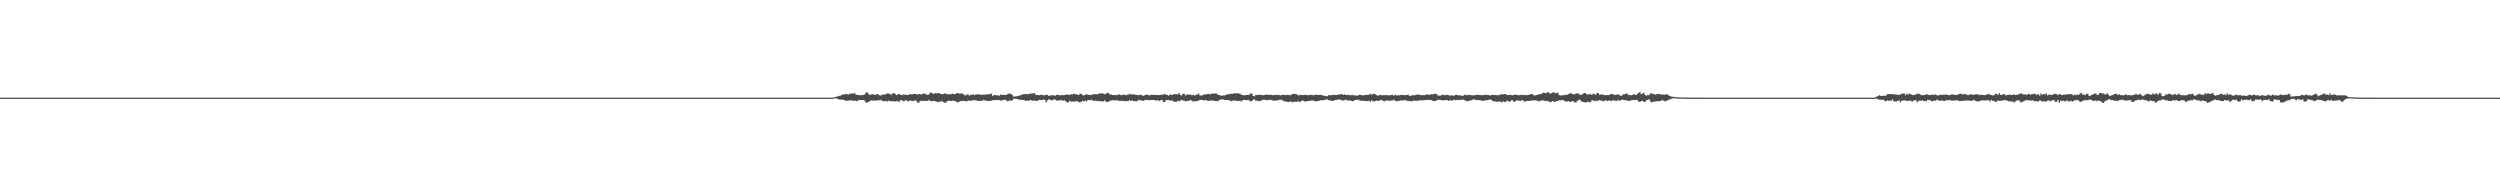 <?xml version="1.0" encoding="UTF-8"?>
<svg xmlns="http://www.w3.org/2000/svg" width="1920" height="150">
  <path d="M0 75.000h1v1.000H0zM1 75.000h1v1.000H1zM2 75.000h1v1.000H2zM3 75.000h1v1.000H3zM4 75.000h1v1.000H4zM5 75.000h1v1.000H5zM6 75.000h1v1.000H6zM7 75.000h1v1.000H7zM8 75.000h1v1.000H8zM9 75.000h1v1.000H9zM10 75.000h1v1.000H10zM11 75.000h1v1.000H11zM12 75.000h1v1.000H12zM13 75.000h1v1.000H13zM14 75.000h1v1.000H14zM15 75.000h1v1.000H15zM16 75.000h1v1.000H16zM17 75.000h1v1.000H17zM18 75.000h1v1.000H18zM19 75.000h1v1.000H19zM20 75.000h1v1.000H20zM21 75.000h1v1.000H21zM22 75.000h1v1.000H22zM23 75.000h1v1.000H23zM24 75.000h1v1.000H24zM25 75.000h1v1.000H25zM26 75.000h1v1.000H26zM27 75.000h1v1.000H27zM28 75.000h1v1.000H28zM29 75.000h1v1.000H29zM30 75.000h1v1.000H30zM31 75.000h1v1.000H31zM32 75.000h1v1.000H32zM33 75.000h1v1.000H33zM34 75.000h1v1.000H34zM35 75.000h1v1.000H35zM36 75.000h1v1.000H36zM37 75.000h1v1.000H37zM38 75.000h1v1.000H38zM39 75.000h1v1.000H39zM40 75.000h1v1.000H40zM41 75.000h1v1.000H41zM42 75.000h1v1.000H42zM43 75.000h1v1.000H43zM44 75.000h1v1.000H44zM45 75.000h1v1.000H45zM46 75.000h1v1.000H46zM47 75.000h1v1.000H47zM48 75.000h1v1.000H48zM49 75.000h1v1.000H49zM50 75.000h1v1.000H50zM51 75.000h1v1.000H51zM52 75.000h1v1.000H52zM53 75.000h1v1.000H53zM54 75.000h1v1.000H54zM55 75.000h1v1.000H55zM56 75.000h1v1.000H56zM57 75.000h1v1.000H57zM58 75.000h1v1.000H58zM59 75.000h1v1.000H59zM60 75.000h1v1.000H60zM61 75.000h1v1.000H61zM62 75.000h1v1.000H62zM63 75.000h1v1.000H63zM64 75.000h1v1.000H64zM65 75.000h1v1.000H65zM66 75.000h1v1.000H66zM67 75.000h1v1.000H67zM68 75.000h1v1.000H68zM69 75.000h1v1.000H69zM70 75.000h1v1.000H70zM71 75.000h1v1.000H71zM72 75.000h1v1.000H72zM73 75.000h1v1.000H73zM74 75.000h1v1.000H74zM75 75.000h1v1.000H75zM76 75.000h1v1.000H76zM77 75.000h1v1.000H77zM78 75.000h1v1.000H78zM79 75.000h1v1.000H79zM80 75.000h1v1.000H80zM81 75.000h1v1.000H81zM82 75.000h1v1.000H82zM83 75.000h1v1.000H83zM84 75.000h1v1.000H84zM85 75.000h1v1.000H85zM86 75.000h1v1.000H86zM87 75.000h1v1.000H87zM88 75.000h1v1.000H88zM89 75.000h1v1.000H89zM90 75.000h1v1.000H90zM91 75.000h1v1.000H91zM92 75.000h1v1.000H92zM93 75.000h1v1.000H93zM94 75.000h1v1.000H94zM95 75.000h1v1.000H95zM96 75.000h1v1.000H96zM97 75.000h1v1.000H97zM98 75.000h1v1.000H98zM99 75.000h1v1.000H99zM100 75.000h1v1.000H100zM101 75.000h1v1.000H101zM102 75.000h1v1.000H102zM103 75.000h1v1.000H103zM104 75.000h1v1.000H104zM105 75.000h1v1.000H105zM106 75.000h1v1.000H106zM107 75.000h1v1.000H107zM108 75.000h1v1.000H108zM109 75.000h1v1.000H109zM110 75.000h1v1.000H110zM111 75.000h1v1.000H111zM112 75.000h1v1.000H112zM113 75.000h1v1.000H113zM114 75.000h1v1.000H114zM115 75.000h1v1.000H115zM116 75.000h1v1.000H116zM117 75.000h1v1.000H117zM118 75.000h1v1.000H118zM119 75.000h1v1.000H119zM120 75.000h1v1.000H120zM121 75.000h1v1.000H121zM122 75.000h1v1.000H122zM123 75.000h1v1.000H123zM124 75.000h1v1.000H124zM125 75.000h1v1.000H125zM126 75.000h1v1.000H126zM127 75.000h1v1.000H127zM128 75.000h1v1.000H128zM129 75.000h1v1.000H129zM130 75.000h1v1.000H130zM131 75.000h1v1.000H131zM132 75.000h1v1.000H132zM133 75.000h1v1.000H133zM134 75.000h1v1.000H134zM135 75.000h1v1.000H135zM136 75.000h1v1.000H136zM137 75.000h1v1.000H137zM138 75.000h1v1.000H138zM139 75.000h1v1.000H139zM140 75.000h1v1.000H140zM141 75.000h1v1.000H141zM142 75.000h1v1.000H142zM143 75.000h1v1.000H143zM144 75.000h1v1.000H144zM145 75.000h1v1.000H145zM146 75.000h1v1.000H146zM147 75.000h1v1.000H147zM148 75.000h1v1.000H148zM149 75.000h1v1.000H149zM150 75.000h1v1.000H150zM151 75.000h1v1.000H151zM152 75.000h1v1.000H152zM153 75.000h1v1.000H153zM154 75.000h1v1.000H154zM155 75.000h1v1.000H155zM156 75.000h1v1.000H156zM157 75.000h1v1.000H157zM158 75.000h1v1.000H158zM159 75.000h1v1.000H159zM160 75.000h1v1.000H160zM161 75.000h1v1.000H161zM162 75.000h1v1.000H162zM163 75.000h1v1.000H163zM164 75.000h1v1.000H164zM165 75.000h1v1.000H165zM166 75.000h1v1.000H166zM167 75.000h1v1.000H167zM168 75.000h1v1.000H168zM169 75.000h1v1.000H169zM170 75.000h1v1.000H170zM171 75.000h1v1.000H171zM172 75.000h1v1.000H172zM173 75.000h1v1.000H173zM174 75.000h1v1.000H174zM175 75.000h1v1.000H175zM176 75.000h1v1.000H176zM177 75.000h1v1.000H177zM178 75.000h1v1.000H178zM179 75.000h1v1.000H179zM180 75.000h1v1.000H180zM181 75.000h1v1.000H181zM182 75.000h1v1.000H182zM183 75.000h1v1.000H183zM184 75.000h1v1.000H184zM185 75.000h1v1.000H185zM186 75.000h1v1.000H186zM187 75.000h1v1.000H187zM188 75.000h1v1.000H188zM189 75.000h1v1.000H189zM190 75.000h1v1.000H190zM191 75.000h1v1.000H191zM192 75.000h1v1.000H192zM193 75.000h1v1.000H193zM194 75.000h1v1.000H194zM195 75.000h1v1.000H195zM196 75.000h1v1.000H196zM197 75.000h1v1.000H197zM198 75.000h1v1.000H198zM199 75.000h1v1.000H199zM200 75.000h1v1.000H200zM201 75.000h1v1.000H201zM202 75.000h1v1.000H202zM203 75.000h1v1.000H203zM204 75.000h1v1.000H204zM205 75.000h1v1.000H205zM206 75.000h1v1.000H206zM207 75.000h1v1.000H207zM208 75.000h1v1.000H208zM209 75.000h1v1.000H209zM210 75.000h1v1.000H210zM211 75.000h1v1.000H211zM212 75.000h1v1.000H212zM213 75.000h1v1.000H213zM214 75.000h1v1.000H214zM215 75.000h1v1.000H215zM216 75.000h1v1.000H216zM217 75.000h1v1.000H217zM218 75.000h1v1.000H218zM219 75.000h1v1.000H219zM220 75.000h1v1.000H220zM221 75.000h1v1.000H221zM222 75.000h1v1.000H222zM223 75.000h1v1.000H223zM224 75.000h1v1.000H224zM225 75.000h1v1.000H225zM226 75.000h1v1.000H226zM227 75.000h1v1.000H227zM228 75.000h1v1.000H228zM229 75.000h1v1.000H229zM230 75.000h1v1.000H230zM231 75.000h1v1.000H231zM232 75.000h1v1.000H232zM233 75.000h1v1.000H233zM234 75.000h1v1.000H234zM235 75.000h1v1.000H235zM236 75.000h1v1.000H236zM237 75.000h1v1.000H237zM238 75.000h1v1.000H238zM239 75.000h1v1.000H239zM240 75.000h1v1.000H240zM241 75.000h1v1.000H241zM242 75.000h1v1.000H242zM243 75.000h1v1.000H243zM244 75.000h1v1.000H244zM245 75.000h1v1.000H245zM246 75.000h1v1.000H246zM247 75.000h1v1.000H247zM248 75.000h1v1.000H248zM249 75.000h1v1.000H249zM250 75.000h1v1.000H250zM251 75.000h1v1.000H251zM252 75.000h1v1.000H252zM253 75.000h1v1.000H253zM254 75.000h1v1.000H254zM255 75.000h1v1.000H255zM256 75.000h1v1.000H256zM257 75.000h1v1.000H257zM258 75.000h1v1.000H258zM259 75.000h1v1.000H259zM260 75.000h1v1.000H260zM261 75.000h1v1.000H261zM262 75.000h1v1.000H262zM263 75.000h1v1.000H263zM264 75.000h1v1.000H264zM265 75.000h1v1.000H265zM266 75.000h1v1.000H266zM267 75.000h1v1.000H267zM268 75.000h1v1.000H268zM269 75.000h1v1.000H269zM270 75.000h1v1.000H270zM271 75.000h1v1.000H271zM272 75.000h1v1.000H272zM273 75.000h1v1.000H273zM274 75.000h1v1.000H274zM275 75.000h1v1.000H275zM276 75.000h1v1.000H276zM277 75.000h1v1.000H277zM278 75.000h1v1.000H278zM279 75.000h1v1.000H279zM280 75.000h1v1.000H280zM281 75.000h1v1.000H281zM282 75.000h1v1.000H282zM283 75.000h1v1.000H283zM284 75.000h1v1.000H284zM285 75.000h1v1.000H285zM286 75.000h1v1.000H286zM287 75.000h1v1.000H287zM288 75.000h1v1.000H288zM289 75.000h1v1.000H289zM290 75.000h1v1.000H290zM291 75.000h1v1.000H291zM292 75.000h1v1.000H292zM293 75.000h1v1.000H293zM294 75.000h1v1.000H294zM295 75.000h1v1.000H295zM296 75.000h1v1.000H296zM297 75.000h1v1.000H297zM298 75.000h1v1.000H298zM299 75.000h1v1.000H299zM300 75.000h1v1.000H300zM301 75.000h1v1.000H301zM302 75.000h1v1.000H302zM303 75.000h1v1.000H303zM304 75.000h1v1.000H304zM305 75.000h1v1.000H305zM306 75.000h1v1.000H306zM307 75.000h1v1.000H307zM308 75.000h1v1.000H308zM309 75.000h1v1.000H309zM310 75.000h1v1.000H310zM311 75.000h1v1.000H311zM312 75.000h1v1.000H312zM313 75.000h1v1.000H313zM314 75.000h1v1.000H314zM315 75.000h1v1.000H315zM316 75.000h1v1.000H316zM317 75.000h1v1.000H317zM318 75.000h1v1.000H318zM319 75.000h1v1.000H319zM320 75.000h1v1.000H320zM321 75.000h1v1.000H321zM322 75.000h1v1.000H322zM323 75.000h1v1.000H323zM324 75.000h1v1.000H324zM325 75.000h1v1.000H325zM326 75.000h1v1.000H326zM327 75.000h1v1.000H327zM328 75.000h1v1.000H328zM329 75.000h1v1.000H329zM330 75.000h1v1.000H330zM331 75.000h1v1.000H331zM332 75.000h1v1.000H332zM333 75.000h1v1.000H333zM334 75.000h1v1.000H334zM335 75.000h1v1.000H335zM336 75.000h1v1.000H336zM337 75.000h1v1.000H337zM338 75.000h1v1.000H338zM339 75.000h1v1.000H339zM340 75.000h1v1.000H340zM341 75.000h1v1.000H341zM342 75.000h1v1.000H342zM343 75.000h1v1.000H343zM344 75.000h1v1.000H344zM345 75.000h1v1.000H345zM346 75.000h1v1.000H346zM347 75.000h1v1.000H347zM348 75.000h1v1.000H348zM349 75.000h1v1.000H349zM350 75.000h1v1.000H350zM351 75.000h1v1.000H351zM352 75.000h1v1.000H352zM353 75.000h1v1.000H353zM354 75.000h1v1.000H354zM355 75.000h1v1.000H355zM356 75.000h1v1.000H356zM357 75.000h1v1.000H357zM358 75.000h1v1.000H358zM359 75.000h1v1.000H359zM360 75.000h1v1.000H360zM361 75.000h1v1.000H361zM362 75.000h1v1.000H362zM363 75.000h1v1.000H363zM364 75.000h1v1.000H364zM365 75.000h1v1.000H365zM366 75.000h1v1.000H366zM367 75.000h1v1.000H367zM368 75.000h1v1.000H368zM369 75.000h1v1.000H369zM370 75.000h1v1.000H370zM371 75.000h1v1.000H371zM372 75.000h1v1.000H372zM373 75.000h1v1.000H373zM374 75.000h1v1.000H374zM375 75.000h1v1.000H375zM376 75.000h1v1.000H376zM377 75.000h1v1.000H377zM378 75.000h1v1.000H378zM379 75.000h1v1.000H379zM380 75.000h1v1.000H380zM381 75.000h1v1.000H381zM382 75.000h1v1.000H382zM383 75.000h1v1.000H383zM384 75.000h1v1.000H384zM385 75.000h1v1.000H385zM386 75.000h1v1.000H386zM387 75.000h1v1.000H387zM388 75.000h1v1.000H388zM389 75.000h1v1.000H389zM390 75.000h1v1.000H390zM391 75.000h1v1.000H391zM392 75.000h1v1.000H392zM393 75.000h1v1.000H393zM394 75.000h1v1.000H394zM395 75.000h1v1.000H395zM396 75.000h1v1.000H396zM397 75.000h1v1.000H397zM398 75.000h1v1.000H398zM399 75.000h1v1.000H399zM400 75.000h1v1.000H400zM401 75.000h1v1.000H401zM402 75.000h1v1.000H402zM403 75.000h1v1.000H403zM404 75.000h1v1.000H404zM405 75.000h1v1.000H405zM406 75.000h1v1.000H406zM407 75.000h1v1.000H407zM408 75.000h1v1.000H408zM409 75.000h1v1.000H409zM410 75.000h1v1.000H410zM411 75.000h1v1.000H411zM412 75.000h1v1.000H412zM413 75.000h1v1.000H413zM414 75.000h1v1.000H414zM415 75.000h1v1.000H415zM416 75.000h1v1.000H416zM417 75.000h1v1.000H417zM418 75.000h1v1.000H418zM419 75.000h1v1.000H419zM420 75.000h1v1.000H420zM421 75.000h1v1.000H421zM422 75.000h1v1.000H422zM423 75.000h1v1.000H423zM424 75.000h1v1.000H424zM425 75.000h1v1.000H425zM426 75.000h1v1.000H426zM427 75.000h1v1.000H427zM428 75.000h1v1.000H428zM429 75.000h1v1.000H429zM430 75.000h1v1.000H430zM431 75.000h1v1.000H431zM432 75.000h1v1.000H432zM433 75.000h1v1.000H433zM434 75.000h1v1.000H434zM435 75.000h1v1.000H435zM436 75.000h1v1.000H436zM437 75.000h1v1.000H437zM438 75.000h1v1.000H438zM439 75.000h1v1.000H439zM440 75.000h1v1.000H440zM441 75.000h1v1.000H441zM442 75.000h1v1.000H442zM443 75.000h1v1.000H443zM444 75.000h1v1.000H444zM445 75.000h1v1.000H445zM446 75.000h1v1.000H446zM447 75.000h1v1.000H447zM448 75.000h1v1.000H448zM449 75.000h1v1.000H449zM450 75.000h1v1.000H450zM451 75.000h1v1.000H451zM452 75.000h1v1.000H452zM453 75.000h1v1.000H453zM454 75.000h1v1.000H454zM455 75.000h1v1.000H455zM456 75.000h1v1.000H456zM457 75.000h1v1.000H457zM458 75.000h1v1.000H458zM459 75.000h1v1.000H459zM460 75.000h1v1.000H460zM461 75.000h1v1.000H461zM462 75.000h1v1.000H462zM463 75.000h1v1.000H463zM464 75.000h1v1.000H464zM465 75.000h1v1.000H465zM466 75.000h1v1.000H466zM467 75.000h1v1.000H467zM468 75.000h1v1.000H468zM469 75.000h1v1.000H469zM470 75.000h1v1.000H470zM471 75.000h1v1.000H471zM472 75.000h1v1.000H472zM473 75.000h1v1.000H473zM474 75.000h1v1.000H474zM475 75.000h1v1.000H475zM476 75.000h1v1.000H476zM477 75.000h1v1.000H477zM478 75.000h1v1.000H478zM479 75.000h1v1.000H479zM480 75.000h1v1.000H480zM481 75.000h1v1.000H481zM482 75.000h1v1.000H482zM483 75.000h1v1.000H483zM484 75.000h1v1.000H484zM485 75.000h1v1.000H485zM486 75.000h1v1.000H486zM487 75.000h1v1.000H487zM488 75.000h1v1.000H488zM489 75.000h1v1.000H489zM490 75.000h1v1.000H490zM491 75.000h1v1.000H491zM492 75.000h1v1.000H492zM493 75.000h1v1.000H493zM494 75.000h1v1.000H494zM495 75.000h1v1.000H495zM496 75.000h1v1.000H496zM497 75.000h1v1.000H497zM498 75.000h1v1.000H498zM499 75.000h1v1.000H499zM500 75.000h1v1.000H500zM501 75.000h1v1.000H501zM502 75.000h1v1.000H502zM503 75.000h1v1.000H503zM504 75.000h1v1.000H504zM505 75.000h1v1.000H505zM506 75.000h1v1.000H506zM507 75.000h1v1.000H507zM508 75.000h1v1.000H508zM509 75.000h1v1.000H509zM510 75.000h1v1.000H510zM511 75.000h1v1.000H511zM512 75.000h1v1.000H512zM513 75.000h1v1.000H513zM514 75.000h1v1.000H514zM515 75.000h1v1.000H515zM516 75.000h1v1.000H516zM517 75.000h1v1.000H517zM518 75.000h1v1.000H518zM519 75.000h1v1.000H519zM520 75.000h1v1.000H520zM521 75.000h1v1.000H521zM522 75.000h1v1.000H522zM523 75.000h1v1.000H523zM524 75.000h1v1.000H524zM525 75.000h1v1.000H525zM526 75.000h1v1.000H526zM527 75.000h1v1.000H527zM528 75.000h1v1.000H528zM529 75.000h1v1.000H529zM530 75.000h1v1.000H530zM531 75.000h1v1.000H531zM532 75.000h1v1.000H532zM533 75.000h1v1.000H533zM534 75.000h1v1.000H534zM535 75.000h1v1.000H535zM536 75.000h1v1.000H536zM537 75.000h1v1.000H537zM538 75.000h1v1.000H538zM539 75.000h1v1.000H539zM540 75.000h1v1.000H540zM541 75.000h1v1.000H541zM542 75.000h1v1.000H542zM543 75.000h1v1.000H543zM544 75.000h1v1.000H544zM545 75.000h1v1.000H545zM546 75.000h1v1.000H546zM547 75.000h1v1.000H547zM548 75.000h1v1.000H548zM549 75.000h1v1.000H549zM550 75.000h1v1.000H550zM551 75.000h1v1.000H551zM552 75.000h1v1.000H552zM553 75.000h1v1.000H553zM554 75.000h1v1.000H554zM555 75.000h1v1.000H555zM556 75.000h1v1.000H556zM557 75.000h1v1.000H557zM558 75.000h1v1.000H558zM559 75.000h1v1.000H559zM560 75.000h1v1.000H560zM561 75.000h1v1.000H561zM562 75.000h1v1.000H562zM563 75.000h1v1.000H563zM564 75.000h1v1.000H564zM565 75.000h1v1.000H565zM566 75.000h1v1.000H566zM567 75.000h1v1.000H567zM568 75.000h1v1.000H568zM569 75.000h1v1.000H569zM570 75.000h1v1.000H570zM571 75.000h1v1.000H571zM572 75.000h1v1.000H572zM573 75.000h1v1.000H573zM574 75.000h1v1.000H574zM575 75.000h1v1.000H575zM576 75.000h1v1.000H576zM577 75.000h1v1.000H577zM578 75.000h1v1.000H578zM579 75.000h1v1.000H579zM580 75.000h1v1.000H580zM581 75.000h1v1.000H581zM582 75.000h1v1.000H582zM583 75.000h1v1.000H583zM584 75.000h1v1.000H584zM585 75.000h1v1.000H585zM586 75.000h1v1.000H586zM587 75.000h1v1.000H587zM588 75.000h1v1.000H588zM589 75.000h1v1.000H589zM590 75.000h1v1.000H590zM591 75.000h1v1.000H591zM592 75.000h1v1.000H592zM593 75.000h1v1.000H593zM594 75.000h1v1.000H594zM595 75.000h1v1.000H595zM596 75.000h1v1.000H596zM597 75.000h1v1.000H597zM598 75.000h1v1.000H598zM599 75.000h1v1.000H599zM600 75.000h1v1.000H600zM601 75.000h1v1.000H601zM602 75.000h1v1.000H602zM603 75.000h1v1.000H603zM604 75.000h1v1.000H604zM605 75.000h1v1.000H605zM606 75.000h1v1.000H606zM607 75.000h1v1.000H607zM608 75.000h1v1.000H608zM609 75.000h1v1.000H609zM610 75.000h1v1.000H610zM611 75.000h1v1.000H611zM612 75.000h1v1.000H612zM613 75.000h1v1.000H613zM614 75.000h1v1.000H614zM615 75.000h1v1.000H615zM616 75.000h1v1.000H616zM617 75.000h1v1.000H617zM618 75.000h1v1.000H618zM619 75.000h1v1.000H619zM620 75.000h1v1.000H620zM621 75.000h1v1.000H621zM622 75.000h1v1.000H622zM623 75.000h1v1.000H623zM624 75.000h1v1.000H624zM625 75.000h1v1.000H625zM626 75.000h1v1.000H626zM627 75.000h1v1.000H627zM628 75.000h1v1.000H628zM629 75.000h1v1.000H629zM630 75.000h1v1.000H630zM631 75.000h1v1.000H631zM632 75.000h1v1.000H632zM633 75.000h1v1.000H633zM634 75.000h1v1.000H634zM635 75.000h1v1.000H635zM636 75.000h1v1.000H636zM637 75.000h1v1.000H637zM638 75.000h1v1.000H638zM639 75.000h1v1.000H639zM640 74.680h1v1.000H640zM641 74.432h1v1.054H641zM642 74.275h1v1.317H642zM643 73.929h1v2.065H643zM644 73.642h1v2.781H644zM645 73.412h1v3.067H645zM646 72.810h1v3.668H646zM647 72.655h1v4.021H647zM648 72.472h1v4.332H648zM649 72.243h1v5.160H649zM650 72.227h1v5.182H650zM651 72.654h1v4.633H651zM652 71.914h1v5.221H652zM653 72.109h1v4.817H653zM654 71.655h1v5.555H654zM655 71.886h1v5.611H655zM656 71.455h1v5.658H656zM657 72.791h1v4.717H657zM658 72.909h1v4.809H658zM659 72.922h1v3.766H659zM660 73.279h1v3.635H660zM661 72.918h1v3.996H661zM662 73.064h1v3.793H662zM663 72.829h1v3.850H663zM664 72.067h1v5.985H664zM665 70.723h1v8.255H665zM666 71.376h1v6.990H666zM667 72.734h1v5.283H667zM668 72.786h1v4.627H668zM669 72.518h1v4.554H669zM670 72.251h1v5.089H670zM671 72.814h1v4.304H671zM672 72.732h1v4.713H672zM673 72.256h1v4.744H673zM674 72.480h1v4.482H674zM675 73.171h1v3.902H675zM676 73.390h1v3.240H676zM677 72.717h1v4.697H677zM678 72.648h1v5.113H678zM679 72.595h1v5.109H679zM680 72.296h1v5.093H680zM681 71.676h1v6.349H681zM682 71.812h1v5.451H682zM683 72.093h1v5.770H683zM684 72.829h1v4.734H684zM685 71.868h1v5.963H685zM686 71.432h1v6.382H686zM687 72.200h1v5.823H687zM688 73.067h1v4.693H688zM689 72.386h1v5.144H689zM690 72.227h1v6.275H690zM691 72.660h1v4.371H691zM692 73.153h1v3.680H692zM693 72.532h1v5.244H693zM694 72.690h1v5.001H694zM695 72.709h1v4.089H695zM696 72.977h1v4.277H696zM697 72.934h1v5.102H697zM698 72.351h1v4.895H698zM699 72.427h1v4.871H699zM700 72.369h1v5.115H700zM701 72.241h1v5.428H701zM702 72.076h1v5.125H702zM703 72.202h1v4.908H703zM704 72.686h1v5.898H704zM705 72.309h1v6.733H705zM706 72.163h1v5.656H706zM707 72.641h1v4.690H707zM708 72.169h1v5.564H708zM709 71.628h1v5.692H709zM710 72.141h1v5.486H710zM711 72.450h1v5.137H711zM712 72.976h1v4.367H712zM713 72.407h1v4.303H713zM714 70.992h1v6.514H714zM715 71.224h1v6.548H715zM716 72.075h1v5.612H716zM717 71.903h1v5.522H717zM718 71.487h1v6.401H718zM719 71.846h1v6.333H719zM720 71.457h1v6.991H720zM721 71.508h1v6.581H721zM722 72.349h1v5.717H722zM723 72.252h1v5.197H723zM724 72.284h1v6.246H724zM725 71.802h1v7.108H725zM726 71.945h1v6.810H726zM727 72.333h1v5.459H727zM728 72.417h1v4.916H728zM729 72.350h1v5.156H729zM730 72.341h1v5.209H730zM731 71.908h1v5.517H731zM732 72.253h1v5.030H732zM733 72.269h1v5.451H733zM734 71.681h1v6.444H734zM735 71.363h1v7.354H735zM736 71.830h1v6.413H736zM737 71.948h1v5.562H737zM738 71.629h1v6.214H738zM739 72.071h1v5.335H739zM740 72.816h1v4.711H740zM741 73.358h1v4.324H741zM742 72.553h1v5.364H742zM743 72.551h1v4.672H743zM744 73.400h1v3.945H744zM745 72.821h1v4.639H745zM746 72.691h1v4.511H746zM747 72.581h1v4.161H747zM748 73.064h1v4.081H748zM749 72.501h1v4.502H749zM750 72.640h1v4.819H750zM751 72.280h1v5.161H751zM752 72.497h1v5.100H752zM753 72.881h1v4.505H753zM754 72.690h1v4.709H754zM755 72.668h1v4.026H755zM756 72.640h1v4.597H756zM757 72.558h1v4.577H757zM758 72.398h1v5.227H758zM759 72.368h1v5.267H759zM760 72.225h1v5.166H760zM761 71.810h1v5.528H761zM762 73.767h1v3.203H762zM763 73.010h1v3.874H763zM764 72.975h1v3.868H764zM765 73.370h1v3.386H765zM766 73.043h1v3.975H766zM767 73.538h1v3.235H767zM768 72.579h1v4.645H768zM769 72.944h1v4.296H769zM770 72.659h1v4.119H770zM771 72.936h1v3.658H771zM772 73.006h1v3.846H772zM773 72.428h1v5.393H773zM774 71.999h1v5.584H774zM775 71.905h1v5.087H775zM776 72.139h1v5.456H776zM777 73.042h1v3.848H777zM778 74.180h1v1.720H778zM779 74.082h1v1.772H779zM780 73.985h1v1.962H780zM781 73.807h1v2.342H781zM782 73.494h1v3.097H782zM783 73.318h1v3.207H783zM784 72.745h1v3.898H784zM785 72.508h1v4.240H785zM786 72.354h1v4.420H786zM787 72.218h1v5.239H787zM788 72.130h1v5.309H788zM789 72.547h1v4.683H789zM790 71.883h1v5.403H790zM791 72.102h1v4.765H791zM792 71.625h1v5.561H792zM793 71.885h1v5.565H793zM794 71.435h1v5.674H794zM795 72.849h1v4.608H795zM796 72.859h1v4.739H796zM797 73.077h1v3.769H797zM798 73.081h1v3.630H798zM799 72.686h1v4.194H799zM800 73.006h1v3.778H800zM801 73.167h1v3.198H801zM802 73.147h1v3.707H802zM803 72.706h1v5.924H803zM804 72.932h1v4.185H804zM805 73.741h1v2.512H805zM806 73.301h1v3.450H806zM807 73.127h1v3.827H807zM808 73.185h1v3.863H808zM809 73.291h1v2.962H809zM810 73.412h1v3.134H810zM811 72.841h1v4.330H811zM812 72.897h1v4.479H812zM813 72.850h1v4.152H813zM814 73.393h1v3.472H814zM815 72.803h1v4.244H815zM816 73.146h1v4.154H816zM817 72.951h1v4.089H817zM818 72.752h1v5.139H818zM819 72.606h1v6.013H819zM820 72.666h1v6.046H820zM821 72.935h1v4.364H821zM822 72.361h1v5.710H822zM823 72.536h1v5.549H823zM824 71.948h1v6.029H824zM825 72.317h1v5.666H825zM826 72.305h1v5.495H826zM827 72.763h1v4.824H827zM828 72.954h1v5.536H828zM829 71.904h1v6.674H829zM830 72.139h1v5.891H830zM831 73.173h1v4.218H831zM832 73.260h1v4.704H832zM833 72.706h1v4.542H833zM834 72.353h1v5.571H834zM835 72.797h1v4.123H835zM836 72.833h1v4.046H836zM837 73.025h1v3.899H837zM838 72.828h1v3.772H838zM839 72.489h1v4.893H839zM840 72.233h1v5.283H840zM841 72.325h1v4.884H841zM842 72.415h1v5.295H842zM843 72.215h1v5.230H843zM844 71.590h1v6.247H844zM845 71.930h1v5.622H845zM846 71.557h1v6.424H846zM847 71.967h1v5.923H847zM848 72.405h1v4.662H848zM849 71.886h1v6.275H849zM850 71.232h1v7.156H850zM851 71.606h1v6.386H851zM852 72.606h1v4.791H852zM853 72.579h1v4.554H853zM854 72.946h1v4.087H854zM855 73.082h1v3.866H855zM856 72.959h1v4.132H856zM857 73.104h1v3.903H857zM858 72.794h1v4.266H858zM859 72.364h1v5.131H859zM860 72.959h1v4.532H860zM861 73.132h1v4.193H861zM862 72.818h1v4.699H862zM863 72.528h1v5.161H863zM864 73.197h1v4.566H864zM865 72.816h1v4.697H865zM866 72.716h1v5.003H866zM867 71.965h1v4.960H867zM868 72.511h1v5.022H868zM869 72.607h1v4.503H869zM870 72.402h1v5.269H870zM871 72.578h1v4.952H871zM872 73.004h1v4.989H872zM873 72.890h1v4.530H873zM874 73.171h1v3.506H874zM875 72.664h1v4.414H875zM876 72.929h1v4.129H876zM877 73.468h1v3.915H877zM878 73.543h1v3.994H878zM879 72.891h1v3.724H879zM880 72.662h1v4.117H880zM881 72.704h1v4.020H881zM882 73.347h1v3.754H882zM883 72.862h1v4.027H883zM884 72.805h1v4.009H884zM885 72.912h1v3.861H885zM886 72.963h1v3.906H886zM887 72.812h1v4.294H887zM888 73.042h1v4.085H888zM889 72.928h1v4.030H889zM890 73.069h1v4.530H890zM891 72.878h1v4.113H891zM892 72.602h1v4.121H892zM893 72.737h1v5.545H893zM894 72.003h1v6.403H894zM895 72.714h1v4.184H895zM896 72.924h1v4.001H896zM897 73.405h1v3.333H897zM898 72.602h1v4.670H898zM899 72.719h1v4.526H899zM900 73.000h1v4.170H900zM901 72.185h1v5.852H901zM902 72.390h1v5.816H902zM903 72.332h1v5.820H903zM904 72.523h1v4.856H904zM905 71.438h1v6.320H905zM906 72.784h1v4.505H906zM907 73.354h1v3.395H907zM908 71.990h1v5.206H908zM909 71.999h1v5.203H909zM910 73.289h1v4.667H910zM911 72.626h1v4.815H911zM912 72.623h1v5.036H912zM913 72.669h1v4.383H913zM914 72.756h1v4.042H914zM915 73.108h1v4.425H915zM916 72.870h1v5.207H916zM917 73.374h1v4.370H917zM918 72.964h1v4.764H918zM919 72.506h1v5.165H919zM920 71.767h1v5.493H920zM921 73.217h1v3.606H921zM922 73.362h1v3.301H922zM923 73.286h1v3.679H923zM924 72.648h1v4.415H924zM925 72.500h1v4.485H925zM926 72.409h1v4.540H926zM927 72.251h1v5.204H927zM928 72.099h1v5.421H928zM929 72.478h1v4.753H929zM930 71.864h1v5.374H930zM931 71.866h1v5.201H931zM932 71.708h1v5.798H932zM933 71.882h1v5.679H933zM934 71.920h1v5.671H934zM935 72.828h1v4.957H935zM936 73.031h1v3.650H936zM937 73.461h1v3.080H937zM938 73.471h1v2.754H938zM939 73.280h1v3.192H939zM940 73.311h1v3.331H940zM941 72.800h1v4.013H941zM942 72.438h1v4.391H942zM943 72.372h1v4.467H943zM944 72.287h1v5.049H944zM945 71.854h1v5.928H945zM946 72.152h1v5.301H946zM947 71.666h1v5.485H947zM948 71.603h1v5.491H948zM949 71.714h1v5.771H949zM950 71.633h1v5.929H950zM951 71.817h1v5.595H951zM952 72.000h1v5.391H952zM953 72.909h1v4.956H953zM954 72.967h1v3.915H954zM955 73.334h1v3.333H955zM956 72.989h1v3.924H956zM957 72.964h1v4.001H957zM958 72.927h1v3.718H958zM959 72.690h1v4.588H959zM960 71.642h1v6.251H960zM961 71.949h1v5.656H961zM962 73.693h1v2.781H962zM963 73.970h1v2.344H963zM964 72.830h1v4.669H964zM965 73.082h1v4.115H965zM966 72.795h1v4.882H966zM967 72.714h1v4.824H967zM968 72.911h1v4.487H968zM969 73.102h1v3.676H969zM970 73.011h1v3.503H970zM971 72.968h1v3.695H971zM972 72.611h1v4.396H972zM973 72.656h1v4.221H973zM974 72.935h1v3.971H974zM975 72.705h1v3.727H975zM976 72.896h1v4.026H976zM977 73.092h1v4.042H977zM978 72.882h1v4.515H978zM979 73.005h1v4.244H979zM980 72.655h1v4.460H980zM981 73.139h1v3.991H981zM982 72.874h1v3.751H982zM983 73.268h1v3.386H983zM984 72.872h1v3.761H984zM985 72.714h1v4.815H985zM986 72.967h1v4.910H986zM987 73.025h1v4.996H987zM988 72.813h1v5.395H988zM989 73.081h1v5.319H989zM990 72.872h1v5.172H990zM991 73.204h1v4.786H991zM992 72.105h1v6.577H992zM993 72.210h1v6.026H993zM994 72.069h1v6.076H994zM995 72.347h1v5.955H995zM996 72.726h1v5.151H996zM997 73.444h1v4.380H997zM998 72.648h1v5.914H998zM999 72.946h1v4.580H999zM1000 73.022h1v4.127H1000zM1001 73.055h1v4.555H1001zM1002 72.708h1v5.460H1002zM1003 72.971h1v4.783H1003zM1004 73.145h1v4.432H1004zM1005 72.945h1v4.560H1005zM1006 72.921h1v4.486H1006zM1007 72.754h1v4.320H1007zM1008 73.245h1v3.959H1008zM1009 72.856h1v4.620H1009zM1010 72.681h1v5.308H1010zM1011 72.920h1v4.774H1011zM1012 72.973h1v4.608H1012zM1013 72.873h1v4.329H1013zM1014 72.880h1v4.019H1014zM1015 73.147h1v3.915H1015zM1016 73.430h1v3.531H1016zM1017 73.611h1v3.017H1017zM1018 73.934h1v2.561H1018zM1019 73.788h1v2.406H1019zM1020 72.980h1v4.053H1020zM1021 73.156h1v3.836H1021zM1022 73.189h1v4.225H1022zM1023 72.826h1v4.763H1023zM1024 72.996h1v4.168H1024zM1025 72.816h1v4.009H1025zM1026 73.024h1v3.766H1026zM1027 72.661h1v3.766H1027zM1028 72.646h1v3.713H1028zM1029 72.377h1v4.203H1029zM1030 72.199h1v4.955H1030zM1031 72.920h1v4.308H1031zM1032 72.437h1v4.495H1032zM1033 72.905h1v3.529H1033zM1034 72.997h1v4.096H1034zM1035 72.779h1v4.422H1035zM1036 73.103h1v4.083H1036zM1037 73.152h1v4.121H1037zM1038 72.784h1v4.881H1038zM1039 73.259h1v4.340H1039zM1040 73.162h1v3.617H1040zM1041 73.333h1v3.431H1041zM1042 73.601h1v2.945H1042zM1043 72.870h1v3.809H1043zM1044 72.745h1v4.457H1044zM1045 73.023h1v4.336H1045zM1046 73.250h1v4.175H1046zM1047 73.149h1v4.279H1047zM1048 72.879h1v4.772H1048zM1049 72.876h1v4.636H1049zM1050 72.869h1v4.758H1050zM1051 72.649h1v4.606H1051zM1052 71.877h1v6.331H1052zM1053 72.692h1v4.347H1053zM1054 72.068h1v5.749H1054zM1055 72.126h1v5.665H1055zM1056 72.498h1v5.016H1056zM1057 73.199h1v4.080H1057zM1058 73.446h1v4.105H1058zM1059 73.005h1v4.264H1059zM1060 72.923h1v3.765H1060zM1061 73.331h1v3.691H1061zM1062 73.069h1v4.536H1062zM1063 73.017h1v4.790H1063zM1064 73.051h1v4.117H1064zM1065 73.081h1v4.116H1065zM1066 73.252h1v4.133H1066zM1067 73.139h1v4.199H1067zM1068 72.965h1v4.254H1068zM1069 72.826h1v4.289H1069zM1070 73.589h1v2.952H1070zM1071 72.831h1v4.534H1071zM1072 73.303h1v4.533H1072zM1073 73.097h1v4.499H1073zM1074 73.243h1v4.191H1074zM1075 72.909h1v4.184H1075zM1076 72.966h1v4.123H1076zM1077 72.972h1v4.256H1077zM1078 73.058h1v3.906H1078zM1079 73.099h1v3.742H1079zM1080 72.890h1v4.527H1080zM1081 72.621h1v5.080H1081zM1082 73.687h1v3.755H1082zM1083 73.526h1v4.191H1083zM1084 73.284h1v4.560H1084zM1085 73.043h1v4.211H1085zM1086 73.227h1v4.141H1086zM1087 72.750h1v4.711H1087zM1088 72.587h1v4.751H1088zM1089 72.631h1v4.807H1089zM1090 72.774h1v4.068H1090zM1091 73.028h1v4.044H1091zM1092 73.286h1v3.754H1092zM1093 72.876h1v4.131H1093zM1094 73.107h1v3.809H1094zM1095 72.510h1v4.249H1095zM1096 72.533h1v4.321H1096zM1097 72.769h1v3.829H1097zM1098 72.680h1v4.193H1098zM1099 72.269h1v4.660H1099zM1100 72.516h1v4.934H1100zM1101 71.999h1v5.739H1101zM1102 72.117h1v5.318H1102zM1103 72.415h1v4.679H1103zM1104 73.468h1v3.081H1104zM1105 73.405h1v3.330H1105zM1106 73.427h1v3.311H1106zM1107 72.773h1v4.205H1107zM1108 72.911h1v4.225H1108zM1109 73.184h1v3.770H1109zM1110 72.839h1v4.030H1110zM1111 72.867h1v4.038H1111zM1112 73.081h1v4.463H1112zM1113 73.475h1v3.250H1113zM1114 73.162h1v4.196H1114zM1115 73.299h1v3.826H1115zM1116 73.584h1v2.997H1116zM1117 72.957h1v3.954H1117zM1118 72.811h1v4.065H1118zM1119 73.088h1v3.467H1119zM1120 73.257h1v3.622H1120zM1121 73.207h1v3.469H1121zM1122 73.468h1v3.291H1122zM1123 73.744h1v2.605H1123zM1124 73.018h1v3.754H1124zM1125 72.590h1v4.751H1125zM1126 73.265h1v4.391H1126zM1127 72.727h1v5.040H1127zM1128 72.974h1v4.290H1128zM1129 73.084h1v4.058H1129zM1130 73.150h1v3.769H1130zM1131 73.141h1v3.167H1131zM1132 73.282h1v3.126H1132zM1133 72.692h1v4.150H1133zM1134 72.896h1v3.916H1134zM1135 72.801h1v4.180H1135zM1136 72.943h1v3.901H1136zM1137 73.090h1v4.136H1137zM1138 73.008h1v4.347H1138zM1139 73.152h1v4.257H1139zM1140 72.712h1v4.312H1140zM1141 72.919h1v4.139H1141zM1142 72.880h1v3.971H1142zM1143 73.019h1v3.559H1143zM1144 73.427h1v3.007H1144zM1145 72.696h1v4.126H1145zM1146 72.990h1v4.793H1146zM1147 72.929h1v4.832H1147zM1148 72.977h1v5.013H1148zM1149 73.114h1v5.129H1149zM1150 73.227h1v4.776H1150zM1151 72.739h1v5.343H1151zM1152 72.794h1v5.242H1152zM1153 72.038h1v6.712H1153zM1154 72.588h1v5.296H1154zM1155 72.259h1v6.113H1155zM1156 72.368h1v5.723H1156zM1157 72.965h1v4.349H1157zM1158 73.018h1v4.790H1158zM1159 72.787h1v5.472H1159zM1160 72.909h1v4.326H1160zM1161 73.244h1v3.637H1161zM1162 72.785h1v5.287H1162zM1163 72.778h1v5.235H1163zM1164 72.705h1v4.494H1164zM1165 73.068h1v4.043H1165zM1166 73.059h1v4.201H1166zM1167 73.076h1v4.371H1167zM1168 72.677h1v4.513H1168zM1169 73.094h1v3.779H1169zM1170 72.862h1v5.001H1170zM1171 73.084h1v5.000H1171zM1172 73.128h1v4.406H1172zM1173 72.934h1v4.620H1173zM1174 72.750h1v4.730H1174zM1175 72.316h1v5.129H1175zM1176 72.200h1v4.904H1176zM1177 72.838h1v4.198H1177zM1178 73.351h1v3.889H1178zM1179 73.115h1v3.775H1179zM1180 72.925h1v4.470H1180zM1181 72.536h1v5.253H1181zM1182 72.298h1v5.379H1182zM1183 72.274h1v4.938H1183zM1184 71.629h1v5.472H1184zM1185 71.190h1v5.979H1185zM1186 71.457h1v6.227H1186zM1187 71.531h1v5.891H1187zM1188 70.832h1v6.718H1188zM1189 70.937h1v7.017H1189zM1190 72.037h1v6.497H1190zM1191 71.530h1v6.632H1191zM1192 71.158h1v6.337H1192zM1193 70.861h1v7.432H1193zM1194 71.611h1v6.525H1194zM1195 71.271h1v6.305H1195zM1196 71.277h1v6.307H1196zM1197 73.037h1v3.949H1197zM1198 73.235h1v3.957H1198zM1199 73.328h1v3.417H1199zM1200 73.173h1v3.723H1200zM1201 72.906h1v4.528H1201zM1202 72.864h1v5.117H1202zM1203 72.832h1v5.229H1203zM1204 72.296h1v5.264H1204zM1205 71.804h1v6.499H1205zM1206 71.508h1v6.650H1206zM1207 72.268h1v5.476H1207zM1208 72.445h1v5.334H1208zM1209 72.371h1v6.448H1209zM1210 71.774h1v6.840H1210zM1211 71.709h1v5.780H1211zM1212 72.000h1v4.673H1212zM1213 72.952h1v3.676H1213zM1214 72.743h1v5.180H1214zM1215 72.347h1v5.820H1215zM1216 71.354h1v6.958H1216zM1217 71.423h1v7.319H1217zM1218 72.355h1v6.135H1218zM1219 72.566h1v5.443H1219zM1220 72.500h1v6.006H1220zM1221 72.125h1v6.431H1221zM1222 72.888h1v4.193H1222zM1223 71.920h1v5.140H1223zM1224 72.315h1v5.401H1224zM1225 72.680h1v4.654H1225zM1226 71.518h1v6.198H1226zM1227 71.430h1v5.662H1227zM1228 72.804h1v4.067H1228zM1229 72.535h1v4.733H1229zM1230 72.427h1v5.010H1230zM1231 72.928h1v4.875H1231zM1232 72.975h1v4.346H1232zM1233 73.132h1v3.910H1233zM1234 73.036h1v4.632H1234zM1235 73.069h1v4.242H1235zM1236 72.585h1v4.591H1236zM1237 72.156h1v5.569H1237zM1238 72.127h1v4.856H1238zM1239 72.692h1v4.355H1239zM1240 72.901h1v4.495H1240zM1241 72.716h1v4.925H1241zM1242 72.500h1v4.172H1242zM1243 72.799h1v4.641H1243zM1244 73.404h1v3.732H1244zM1245 73.582h1v3.082H1245zM1246 72.515h1v4.138H1246zM1247 72.340h1v4.511H1247zM1248 72.122h1v4.932H1248zM1249 71.505h1v5.691H1249zM1250 72.888h1v4.490H1250zM1251 72.914h1v4.669H1251zM1252 73.203h1v3.893H1252zM1253 72.936h1v4.067H1253zM1254 72.363h1v4.352H1254zM1255 72.504h1v4.428H1255zM1256 73.067h1v3.635H1256zM1257 72.119h1v4.785H1257zM1258 71.209h1v6.831H1258zM1259 70.685h1v7.526H1259zM1260 72.402h1v5.285H1260zM1261 71.899h1v5.443H1261zM1262 71.132h1v7.115H1262zM1263 72.939h1v5.346H1263zM1264 73.501h1v3.415H1264zM1265 72.823h1v3.995H1265zM1266 73.143h1v3.063H1266zM1267 71.748h1v6.144H1267zM1268 71.744h1v6.947H1268zM1269 72.315h1v5.892H1269zM1270 72.284h1v5.838H1270zM1271 72.809h1v5.020H1271zM1272 72.189h1v5.544H1272zM1273 72.115h1v5.642H1273zM1274 72.079h1v5.660H1274zM1275 72.542h1v5.019H1275zM1276 72.657h1v4.133H1276zM1277 72.530h1v4.717H1277zM1278 72.792h1v4.873H1278zM1279 72.462h1v5.304H1279zM1280 72.378h1v4.766H1280zM1281 73.228h1v3.420H1281zM1282 73.732h1v2.717H1282zM1283 74.116h1v1.762H1283zM1284 74.261h1v1.326H1284zM1285 74.430h1v1.053H1285zM1286 74.463h1v1.000H1286zM1287 74.715h1v1.000H1287zM1288 74.701h1v1.000H1288zM1289 74.753h1v1.000H1289zM1290 74.841h1v1.000H1290zM1291 74.796h1v1.000H1291zM1292 74.882h1v1.000H1292zM1293 74.900h1v1.000H1293zM1294 74.914h1v1.000H1294zM1295 74.915h1v1.000H1295zM1296 74.920h1v1.000H1296zM1297 74.935h1v1.000H1297zM1298 74.961h1v1.000H1298zM1299 74.969h1v1.000H1299zM1300 74.972h1v1.000H1300zM1301 74.970h1v1.000H1301zM1302 74.966h1v1.000H1302zM1303 74.972h1v1.000H1303zM1304 74.980h1v1.000H1304zM1305 74.980h1v1.000H1305zM1306 74.989h1v1.000H1306zM1307 74.992h1v1.000H1307zM1308 74.993h1v1.000H1308zM1309 74.992h1v1.000H1309zM1310 74.992h1v1.000H1310zM1311 74.992h1v1.000H1311zM1312 74.992h1v1.000H1312zM1313 74.994h1v1.000H1313zM1314 74.994h1v1.000H1314zM1315 74.995h1v1.000H1315zM1316 74.997h1v1.000H1316zM1317 74.995h1v1.000H1317zM1318 74.995h1v1.000H1318zM1319 74.997h1v1.000H1319zM1320 74.998h1v1.000H1320zM1321 74.999h1v1.000H1321zM1322 74.999h1v1.000H1322zM1323 74.999h1v1.000H1323zM1324 74.999h1v1.000H1324zM1325 74.999h1v1.000H1325zM1326 74.999h1v1.000H1326zM1327 74.999h1v1.000H1327zM1328 75.000h1v1.000H1328zM1329 75.000h1v1.000H1329zM1330 74.999h1v1.000H1330zM1331 74.999h1v1.000H1331zM1332 75.000h1v1.000H1332zM1333 75.000h1v1.000H1333zM1334 75.000h1v1.000H1334zM1335 75.000h1v1.000H1335zM1336 75.000h1v1.000H1336zM1337 75.000h1v1.000H1337zM1338 75.000h1v1.000H1338zM1339 75.000h1v1.000H1339zM1340 75.000h1v1.000H1340zM1341 75.000h1v1.000H1341zM1342 75.000h1v1.000H1342zM1343 75.000h1v1.000H1343zM1344 75.000h1v1.000H1344zM1345 75.000h1v1.000H1345zM1346 75.000h1v1.000H1346zM1347 75.000h1v1.000H1347zM1348 75.000h1v1.000H1348zM1349 75.000h1v1.000H1349zM1350 75.000h1v1.000H1350zM1351 75.000h1v1.000H1351zM1352 75.000h1v1.000H1352zM1353 75.000h1v1.000H1353zM1354 75.000h1v1.000H1354zM1355 75.000h1v1.000H1355zM1356 75.000h1v1.000H1356zM1357 75.000h1v1.000H1357zM1358 75.000h1v1.000H1358zM1359 75.000h1v1.000H1359zM1360 75.000h1v1.000H1360zM1361 75.000h1v1.000H1361zM1362 75.000h1v1.000H1362zM1363 75.000h1v1.000H1363zM1364 75.000h1v1.000H1364zM1365 75.000h1v1.000H1365zM1366 75.000h1v1.000H1366zM1367 75.000h1v1.000H1367zM1368 75.000h1v1.000H1368zM1369 75.000h1v1.000H1369zM1370 75.000h1v1.000H1370zM1371 75.000h1v1.000H1371zM1372 75.000h1v1.000H1372zM1373 75.000h1v1.000H1373zM1374 75.000h1v1.000H1374zM1375 75.000h1v1.000H1375zM1376 75.000h1v1.000H1376zM1377 75.000h1v1.000H1377zM1378 75.000h1v1.000H1378zM1379 75.000h1v1.000H1379zM1380 75.000h1v1.000H1380zM1381 75.000h1v1.000H1381zM1382 75.000h1v1.000H1382zM1383 75.000h1v1.000H1383zM1384 75.000h1v1.000H1384zM1385 75.000h1v1.000H1385zM1386 75.000h1v1.000H1386zM1387 75.000h1v1.000H1387zM1388 75.000h1v1.000H1388zM1389 75.000h1v1.000H1389zM1390 75.000h1v1.000H1390zM1391 75.000h1v1.000H1391zM1392 75.000h1v1.000H1392zM1393 75.000h1v1.000H1393zM1394 75.000h1v1.000H1394zM1395 75.000h1v1.000H1395zM1396 75.000h1v1.000H1396zM1397 75.000h1v1.000H1397zM1398 75.000h1v1.000H1398zM1399 75.000h1v1.000H1399zM1400 75.000h1v1.000H1400zM1401 75.000h1v1.000H1401zM1402 75.000h1v1.000H1402zM1403 75.000h1v1.000H1403zM1404 75.000h1v1.000H1404zM1405 75.000h1v1.000H1405zM1406 75.000h1v1.000H1406zM1407 75.000h1v1.000H1407zM1408 75.000h1v1.000H1408zM1409 75.000h1v1.000H1409zM1410 75.000h1v1.000H1410zM1411 75.000h1v1.000H1411zM1412 75.000h1v1.000H1412zM1413 75.000h1v1.000H1413zM1414 75.000h1v1.000H1414zM1415 75.000h1v1.000H1415zM1416 75.000h1v1.000H1416zM1417 75.000h1v1.000H1417zM1418 75.000h1v1.000H1418zM1419 75.000h1v1.000H1419zM1420 75.000h1v1.000H1420zM1421 75.000h1v1.000H1421zM1422 75.000h1v1.000H1422zM1423 75.000h1v1.000H1423zM1424 75.000h1v1.000H1424zM1425 75.000h1v1.000H1425zM1426 75.000h1v1.000H1426zM1427 75.000h1v1.000H1427zM1428 75.000h1v1.000H1428zM1429 75.000h1v1.000H1429zM1430 75.000h1v1.000H1430zM1431 75.000h1v1.000H1431zM1432 75.000h1v1.000H1432zM1433 75.000h1v1.000H1433zM1434 75.000h1v1.000H1434zM1435 75.000h1v1.000H1435zM1436 75.000h1v1.000H1436zM1437 75.000h1v1.000H1437zM1438 75.000h1v1.000H1438zM1439 75.000h1v1.000H1439zM1440 74.472h1v1.117H1440zM1441 74.134h1v1.676H1441zM1442 73.685h1v2.711H1442zM1443 73.090h1v3.502H1443zM1444 73.655h1v2.953H1444zM1445 73.639h1v3.094H1445zM1446 73.517h1v2.957H1446zM1447 73.504h1v4.066H1447zM1448 73.442h1v4.286H1448zM1449 72.224h1v4.806H1449zM1450 72.227h1v5.245H1450zM1451 72.313h1v4.834H1451zM1452 72.244h1v5.163H1452zM1453 72.243h1v4.201H1453zM1454 72.523h1v5.312H1454zM1455 72.595h1v5.317H1455zM1456 72.623h1v5.270H1456zM1457 72.853h1v4.626H1457zM1458 72.899h1v4.214H1458zM1459 72.620h1v6.022H1459zM1460 71.915h1v5.536H1460zM1461 71.874h1v5.339H1461zM1462 71.740h1v5.363H1462zM1463 73.177h1v3.977H1463zM1464 71.781h1v5.885H1464zM1465 72.587h1v4.947H1465zM1466 71.785h1v5.525H1466zM1467 72.371h1v4.984H1467zM1468 72.802h1v5.309H1468zM1469 73.014h1v4.355H1469zM1470 72.875h1v4.137H1470zM1471 72.374h1v4.663H1471zM1472 71.917h1v6.664H1472zM1473 72.012h1v5.518H1473zM1474 72.280h1v4.913H1474zM1475 73.052h1v4.365H1475zM1476 73.021h1v4.060H1476zM1477 73.094h1v4.562H1477zM1478 72.853h1v4.604H1478zM1479 72.233h1v5.527H1479zM1480 72.704h1v4.012H1480zM1481 72.895h1v4.038H1481zM1482 72.995h1v3.939H1482zM1483 72.877h1v4.871H1483zM1484 72.551h1v5.048H1484zM1485 73.027h1v4.138H1485zM1486 72.461h1v4.933H1486zM1487 73.064h1v3.442H1487zM1488 73.426h1v3.508H1488zM1489 72.804h1v4.650H1489zM1490 72.789h1v4.545H1490zM1491 72.940h1v4.080H1491zM1492 72.639h1v4.878H1492zM1493 72.803h1v4.795H1493zM1494 72.492h1v4.492H1494zM1495 72.918h1v4.043H1495zM1496 72.972h1v4.045H1496zM1497 73.123h1v3.708H1497zM1498 72.624h1v4.656H1498zM1499 72.470h1v4.771H1499zM1500 72.789h1v4.415H1500zM1501 72.785h1v4.496H1501zM1502 72.941h1v4.007H1502zM1503 72.764h1v4.268H1503zM1504 72.166h1v5.383H1504zM1505 71.936h1v5.643H1505zM1506 72.074h1v5.422H1506zM1507 72.709h1v4.671H1507zM1508 72.042h1v5.357H1508zM1509 72.426h1v4.814H1509zM1510 72.702h1v4.348H1510zM1511 73.039h1v4.340H1511zM1512 72.735h1v4.403H1512zM1513 72.464h1v4.964H1513zM1514 72.585h1v5.038H1514zM1515 72.780h1v3.929H1515zM1516 72.636h1v4.416H1516zM1517 72.403h1v5.124H1517zM1518 72.455h1v5.502H1518zM1519 72.581h1v5.262H1519zM1520 73.069h1v4.611H1520zM1521 72.705h1v4.368H1521zM1522 72.946h1v4.206H1522zM1523 72.965h1v4.019H1523zM1524 73.099h1v4.131H1524zM1525 72.546h1v4.596H1525zM1526 72.528h1v4.352H1526zM1527 71.932h1v5.241H1527zM1528 72.945h1v4.932H1528zM1529 72.963h1v3.702H1529zM1530 73.304h1v4.115H1530zM1531 73.088h1v4.566H1531zM1532 72.170h1v5.943H1532zM1533 71.994h1v6.121H1533zM1534 73.031h1v3.898H1534zM1535 71.537h1v6.020H1535zM1536 72.866h1v4.526H1536zM1537 72.850h1v4.430H1537zM1538 72.344h1v4.744H1538zM1539 72.359h1v4.427H1539zM1540 73.254h1v3.734H1540zM1541 72.916h1v4.324H1541zM1542 72.898h1v4.933H1542zM1543 72.432h1v5.163H1543zM1544 73.007h1v5.195H1544zM1545 72.922h1v4.902H1545zM1546 72.411h1v6.298H1546zM1547 72.960h1v5.271H1547zM1548 72.664h1v4.636H1548zM1549 72.967h1v4.192H1549zM1550 72.100h1v4.834H1550zM1551 72.080h1v6.037H1551zM1552 71.616h1v7.192H1552zM1553 72.336h1v5.646H1553zM1554 72.695h1v5.100H1554zM1555 72.419h1v4.463H1555zM1556 72.966h1v4.038H1556zM1557 72.309h1v4.653H1557zM1558 72.095h1v4.941H1558zM1559 72.817h1v4.450H1559zM1560 72.306h1v4.889H1560zM1561 72.319h1v4.749H1561zM1562 71.896h1v5.876H1562zM1563 72.542h1v5.155H1563zM1564 72.920h1v4.808H1564zM1565 72.312h1v5.703H1565zM1566 73.440h1v3.689H1566zM1567 71.720h1v5.571H1567zM1568 72.769h1v5.311H1568zM1569 72.173h1v5.569H1569zM1570 72.491h1v5.342H1570zM1571 71.630h1v6.385H1571zM1572 73.222h1v4.057H1572zM1573 72.660h1v4.381H1573zM1574 72.664h1v5.097H1574zM1575 72.920h1v4.473H1575zM1576 72.775h1v4.167H1576zM1577 72.134h1v4.739H1577zM1578 71.994h1v6.235H1578zM1579 72.283h1v5.915H1579zM1580 73.096h1v3.707H1580zM1581 72.163h1v6.667H1581zM1582 72.455h1v4.792H1582zM1583 72.906h1v4.859H1583zM1584 72.815h1v4.407H1584zM1585 72.679h1v5.179H1585zM1586 72.590h1v5.153H1586zM1587 72.439h1v4.565H1587zM1588 72.325h1v5.610H1588zM1589 72.347h1v5.551H1589zM1590 72.172h1v5.219H1590zM1591 72.645h1v5.353H1591zM1592 73.265h1v4.469H1592zM1593 72.555h1v4.197H1593zM1594 73.058h1v4.103H1594zM1595 72.584h1v4.087H1595zM1596 72.796h1v4.428H1596zM1597 71.879h1v6.401H1597zM1598 71.205h1v6.840H1598zM1599 72.715h1v4.858H1599zM1600 72.452h1v4.455H1600zM1601 73.167h1v4.048H1601zM1602 72.138h1v4.574H1602zM1603 72.018h1v5.200H1603zM1604 73.779h1v2.606H1604zM1605 73.442h1v3.189H1605zM1606 72.868h1v4.087H1606zM1607 72.449h1v5.015H1607zM1608 71.996h1v5.372H1608zM1609 71.853h1v5.334H1609zM1610 72.718h1v5.048H1610zM1611 72.895h1v4.160H1611zM1612 71.454h1v6.101H1612zM1613 71.364h1v6.460H1613zM1614 71.848h1v6.872H1614zM1615 71.821h1v7.219H1615zM1616 72.483h1v5.495H1616zM1617 72.434h1v4.605H1617zM1618 71.621h1v5.503H1618zM1619 72.980h1v3.194H1619zM1620 73.830h1v2.554H1620zM1621 73.281h1v3.630H1621zM1622 72.989h1v3.906H1622zM1623 72.411h1v4.745H1623zM1624 72.138h1v5.319H1624zM1625 71.976h1v5.343H1625zM1626 72.911h1v4.767H1626zM1627 72.366h1v4.608H1627zM1628 73.134h1v3.660H1628zM1629 72.964h1v3.594H1629zM1630 73.330h1v3.325H1630zM1631 73.060h1v4.024H1631zM1632 72.410h1v4.887H1632zM1633 73.078h1v4.190H1633zM1634 73.076h1v3.900H1634zM1635 72.986h1v4.018H1635zM1636 73.295h1v3.762H1636zM1637 73.055h1v5.255H1637zM1638 72.991h1v5.280H1638zM1639 72.600h1v4.789H1639zM1640 72.011h1v5.087H1640zM1641 72.755h1v4.111H1641zM1642 72.635h1v3.873H1642zM1643 71.934h1v4.969H1643zM1644 72.813h1v3.959H1644zM1645 73.903h1v2.342H1645zM1646 73.461h1v3.240H1646zM1647 72.603h1v4.284H1647zM1648 72.379h1v4.766H1648zM1649 71.946h1v5.592H1649zM1650 72.415h1v5.545H1650zM1651 72.652h1v4.460H1651zM1652 72.706h1v4.877H1652zM1653 71.564h1v6.036H1653zM1654 72.579h1v5.191H1654zM1655 71.823h1v7.171H1655zM1656 71.906h1v6.312H1656zM1657 72.776h1v4.720H1657zM1658 71.346h1v5.727H1658zM1659 71.701h1v5.508H1659zM1660 73.785h1v2.580H1660zM1661 73.871h1v2.539H1661zM1662 73.484h1v3.203H1662zM1663 72.397h1v4.722H1663zM1664 72.534h1v4.572H1664zM1665 71.991h1v5.587H1665zM1666 72.107h1v5.416H1666zM1667 72.463h1v5.321H1667zM1668 73.025h1v3.864H1668zM1669 72.561h1v4.664H1669zM1670 72.052h1v5.033H1670zM1671 73.021h1v3.852H1671zM1672 72.478h1v4.936H1672zM1673 71.925h1v5.641H1673zM1674 72.973h1v4.380H1674zM1675 73.239h1v3.702H1675zM1676 72.998h1v3.962H1676zM1677 73.365h1v3.850H1677zM1678 73.042h1v5.166H1678zM1679 73.102h1v5.037H1679zM1680 72.627h1v4.623H1680zM1681 72.151h1v5.211H1681zM1682 72.542h1v4.257H1682zM1683 71.831h1v5.353H1683zM1684 72.526h1v3.931H1684zM1685 73.590h1v2.674H1685zM1686 73.371h1v3.355H1686zM1687 72.526h1v4.573H1687zM1688 72.425h1v4.768H1688zM1689 72.013h1v5.202H1689zM1690 72.753h1v5.085H1690zM1691 72.657h1v4.482H1691zM1692 72.811h1v4.682H1692zM1693 71.536h1v6.100H1693zM1694 72.223h1v5.875H1694zM1695 71.609h1v7.440H1695zM1696 71.765h1v6.762H1696zM1697 72.209h1v6.049H1697zM1698 71.872h1v5.587H1698zM1699 71.413h1v5.875H1699zM1700 73.026h1v3.572H1700zM1701 73.491h1v3.041H1701zM1702 73.050h1v3.903H1702zM1703 73.069h1v3.881H1703zM1704 72.563h1v4.516H1704zM1705 72.162h1v5.365H1705zM1706 72.023h1v5.616H1706zM1707 72.785h1v4.901H1707zM1708 72.434h1v4.373H1708zM1709 73.107h1v4.021H1709zM1710 71.657h1v5.655H1710zM1711 72.874h1v4.145H1711zM1712 72.304h1v5.994H1712zM1713 72.789h1v4.938H1713zM1714 73.367h1v3.442H1714zM1715 73.438h1v3.124H1715zM1716 73.105h1v3.861H1716zM1717 72.474h1v4.023H1717zM1718 73.187h1v4.511H1718zM1719 73.173h1v5.004H1719zM1720 72.885h1v4.977H1720zM1721 73.485h1v2.725H1721zM1722 73.469h1v3.764H1722zM1723 73.311h1v3.384H1723zM1724 73.658h1v2.997H1724zM1725 73.614h1v2.856H1725zM1726 73.255h1v3.639H1726zM1727 72.687h1v4.239H1727zM1728 72.941h1v3.338H1728zM1729 73.368h1v4.230H1729zM1730 72.709h1v4.991H1730zM1731 72.731h1v4.603H1731zM1732 73.263h1v2.962H1732zM1733 73.150h1v3.424H1733zM1734 73.210h1v3.376H1734zM1735 73.794h1v2.586H1735zM1736 73.272h1v3.306H1736zM1737 73.060h1v4.801H1737zM1738 73.329h1v3.480H1738zM1739 73.628h1v2.969H1739zM1740 73.418h1v3.318H1740zM1741 73.104h1v3.714H1741zM1742 72.667h1v3.539H1742zM1743 73.463h1v4.127H1743zM1744 73.340h1v4.528H1744zM1745 72.644h1v5.369H1745zM1746 73.180h1v3.225H1746zM1747 73.241h1v3.122H1747zM1748 73.083h1v3.796H1748zM1749 73.733h1v2.806H1749zM1750 72.935h1v3.945H1750zM1751 72.494h1v6.201H1751zM1752 72.814h1v5.810H1752zM1753 73.073h1v5.613H1753zM1754 72.808h1v5.553H1754zM1755 72.801h1v4.801H1755zM1756 72.792h1v4.451H1756zM1757 72.002h1v4.958H1757zM1758 72.280h1v4.792H1758zM1759 74.149h1v1.886H1759zM1760 74.153h1v1.937H1760zM1761 73.946h1v1.798H1761zM1762 73.925h1v2.589H1762zM1763 73.614h1v3.373H1763zM1764 73.776h1v2.412H1764zM1765 73.792h1v2.432H1765zM1766 73.617h1v2.959H1766zM1767 72.924h1v3.816H1767zM1768 72.847h1v3.418H1768zM1769 73.444h1v4.489H1769zM1770 72.817h1v5.200H1770zM1771 72.666h1v4.958H1771zM1772 73.313h1v2.865H1772zM1773 73.037h1v3.337H1773zM1774 73.297h1v3.545H1774zM1775 73.507h1v3.246H1775zM1776 72.872h1v4.458H1776zM1777 72.424h1v5.365H1777zM1778 71.895h1v5.441H1778zM1779 72.590h1v4.178H1779zM1780 73.875h1v2.638H1780zM1781 73.302h1v3.478H1781zM1782 72.940h1v3.895H1782zM1783 72.572h1v4.536H1783zM1784 71.981h1v5.646H1784zM1785 71.862h1v5.813H1785zM1786 72.862h1v4.969H1786zM1787 72.531h1v4.327H1787zM1788 73.081h1v3.895H1788zM1789 71.678h1v5.578H1789zM1790 72.990h1v3.703H1790zM1791 72.635h1v4.905H1791zM1792 72.661h1v4.762H1792zM1793 72.591h1v4.664H1793zM1794 73.184h1v4.021H1794zM1795 73.353h1v3.655H1795zM1796 73.089h1v3.777H1796zM1797 73.216h1v3.980H1797zM1798 73.110h1v5.108H1798zM1799 73.245h1v4.587H1799zM1800 73.243h1v3.597H1800zM1801 73.223h1v2.858H1801zM1802 73.849h1v1.864H1802zM1803 74.515h1v1.050H1803zM1804 74.644h1v1.000H1804zM1805 74.595h1v1.000H1805zM1806 74.763h1v1.000H1806zM1807 74.742h1v1.000H1807zM1808 74.773h1v1.000H1808zM1809 74.780h1v1.000H1809zM1810 74.836h1v1.000H1810zM1811 74.909h1v1.000H1811zM1812 74.908h1v1.000H1812zM1813 74.934h1v1.000H1813zM1814 74.934h1v1.000H1814zM1815 74.945h1v1.000H1815zM1816 74.947h1v1.000H1816zM1817 74.969h1v1.000H1817zM1818 74.974h1v1.000H1818zM1819 74.971h1v1.000H1819zM1820 74.976h1v1.000H1820zM1821 74.982h1v1.000H1821zM1822 74.987h1v1.000H1822zM1823 74.990h1v1.000H1823zM1824 74.988h1v1.000H1824zM1825 74.991h1v1.000H1825zM1826 74.991h1v1.000H1826zM1827 74.991h1v1.000H1827zM1828 74.993h1v1.000H1828zM1829 74.994h1v1.000H1829zM1830 74.995h1v1.000H1830zM1831 74.996h1v1.000H1831zM1832 74.998h1v1.000H1832zM1833 74.998h1v1.000H1833zM1834 74.998h1v1.000H1834zM1835 74.998h1v1.000H1835zM1836 74.999h1v1.000H1836zM1837 74.999h1v1.000H1837zM1838 74.999h1v1.000H1838zM1839 74.999h1v1.000H1839zM1840 74.999h1v1.000H1840zM1841 75.000h1v1.000H1841zM1842 75.000h1v1.000H1842zM1843 75.000h1v1.000H1843zM1844 75.000h1v1.000H1844zM1845 75.000h1v1.000H1845zM1846 75.000h1v1.000H1846zM1847 75.000h1v1.000H1847zM1848 75.000h1v1.000H1848zM1849 75.000h1v1.000H1849zM1850 75.000h1v1.000H1850zM1851 75.000h1v1.000H1851zM1852 75.000h1v1.000H1852zM1853 75.000h1v1.000H1853zM1854 75.000h1v1.000H1854zM1855 75.000h1v1.000H1855zM1856 75.000h1v1.000H1856zM1857 75.000h1v1.000H1857zM1858 75.000h1v1.000H1858zM1859 75.000h1v1.000H1859zM1860 75.000h1v1.000H1860zM1861 75.000h1v1.000H1861zM1862 75.000h1v1.000H1862zM1863 75.000h1v1.000H1863zM1864 75.000h1v1.000H1864zM1865 75.000h1v1.000H1865zM1866 75.000h1v1.000H1866zM1867 75.000h1v1.000H1867zM1868 75.000h1v1.000H1868zM1869 75.000h1v1.000H1869zM1870 75.000h1v1.000H1870zM1871 75.000h1v1.000H1871zM1872 75.000h1v1.000H1872zM1873 75.000h1v1.000H1873zM1874 75.000h1v1.000H1874zM1875 75.000h1v1.000H1875zM1876 75.000h1v1.000H1876zM1877 75.000h1v1.000H1877zM1878 75.000h1v1.000H1878zM1879 75.000h1v1.000H1879zM1880 75.000h1v1.000H1880zM1881 75.000h1v1.000H1881zM1882 75.000h1v1.000H1882zM1883 75.000h1v1.000H1883zM1884 75.000h1v1.000H1884zM1885 75.000h1v1.000H1885zM1886 75.000h1v1.000H1886zM1887 75.000h1v1.000H1887zM1888 75.000h1v1.000H1888zM1889 75.000h1v1.000H1889zM1890 75.000h1v1.000H1890zM1891 75.000h1v1.000H1891zM1892 75.000h1v1.000H1892zM1893 75.000h1v1.000H1893zM1894 75.000h1v1.000H1894zM1895 75.000h1v1.000H1895zM1896 75.000h1v1.000H1896zM1897 75.000h1v1.000H1897zM1898 75.000h1v1.000H1898zM1899 75.000h1v1.000H1899zM1900 75.000h1v1.000H1900zM1901 75.000h1v1.000H1901zM1902 75.000h1v1.000H1902zM1903 75.000h1v1.000H1903zM1904 75.000h1v1.000H1904zM1905 75.000h1v1.000H1905zM1906 75.000h1v1.000H1906zM1907 75.000h1v1.000H1907zM1908 75.000h1v1.000H1908zM1909 75.000h1v1.000H1909zM1910 75.000h1v1.000H1910zM1911 75.000h1v1.000H1911zM1912 75.000h1v1.000H1912zM1913 75.000h1v1.000H1913zM1914 75.000h1v1.000H1914zM1915 75.000h1v1.000H1915zM1916 75.000h1v1.000H1916zM1917 75.000h1v1.000H1917zM1918 75.000h1v1.000H1918zM1919 75.000h1v1.000H1919z" fill="#4a4a4a"></path>
</svg>
